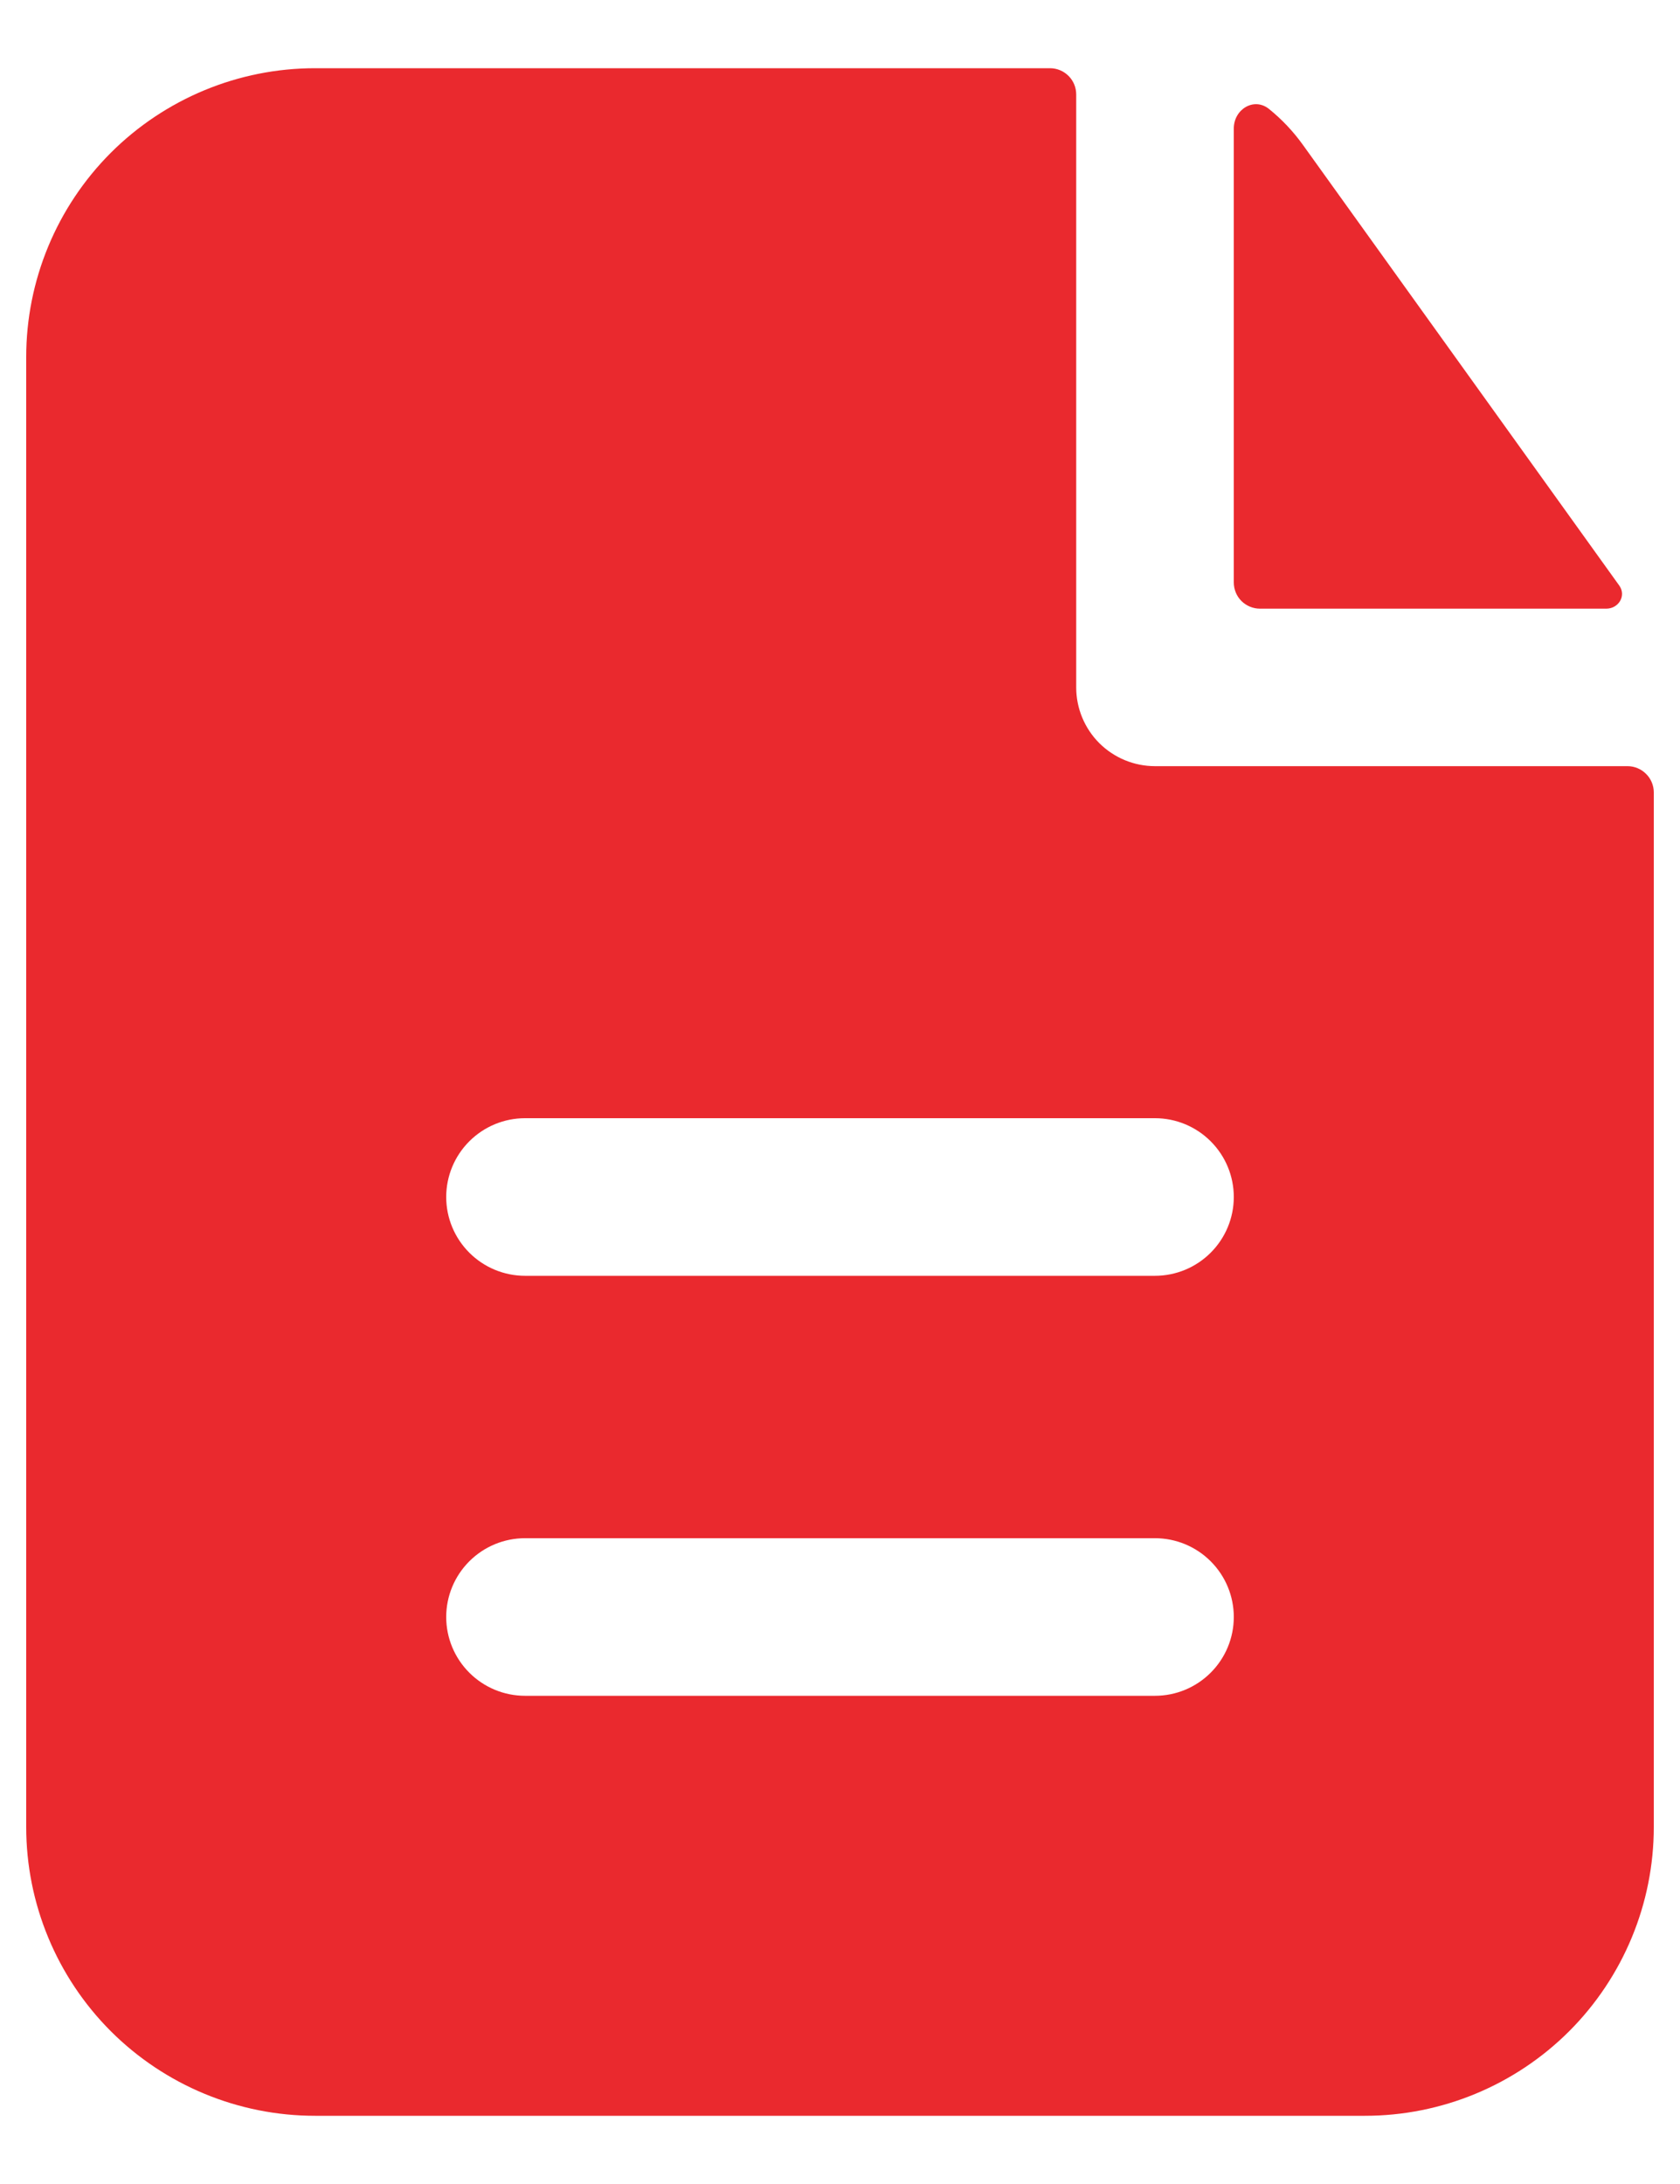 <svg width="20" height="26" viewBox="0 0 20 26" fill="none" xmlns="http://www.w3.org/2000/svg">
<path fill-rule="evenodd" clip-rule="evenodd" d="M12.812 1.125C12.812 1.042 12.78 0.963 12.721 0.904C12.662 0.845 12.583 0.812 12.5 0.812H3.75C2.838 0.812 1.964 1.175 1.319 1.819C0.675 2.464 0.312 3.338 0.312 4.25V21.75C0.312 22.662 0.675 23.536 1.319 24.181C1.964 24.825 2.838 25.188 3.75 25.188H16.25C17.162 25.188 18.036 24.825 18.681 24.181C19.325 23.536 19.688 22.662 19.688 21.75V9.434C19.688 9.351 19.655 9.271 19.596 9.213C19.537 9.154 19.458 9.121 19.375 9.121H13.75C13.501 9.121 13.263 9.022 13.087 8.847C12.911 8.671 12.812 8.432 12.812 8.184V1.125ZM13.75 13.312C13.999 13.312 14.237 13.411 14.413 13.587C14.589 13.763 14.688 14.001 14.688 14.25C14.688 14.499 14.589 14.737 14.413 14.913C14.237 15.089 13.999 15.188 13.75 15.188H6.25C6.001 15.188 5.763 15.089 5.587 14.913C5.411 14.737 5.312 14.499 5.312 14.25C5.312 14.001 5.411 13.763 5.587 13.587C5.763 13.411 6.001 13.312 6.25 13.312H13.75ZM13.75 18.312C13.999 18.312 14.237 18.411 14.413 18.587C14.589 18.763 14.688 19.001 14.688 19.25C14.688 19.499 14.589 19.737 14.413 19.913C14.237 20.089 13.999 20.188 13.75 20.188H6.25C6.001 20.188 5.763 20.089 5.587 19.913C5.411 19.737 5.312 19.499 5.312 19.25C5.312 19.001 5.411 18.763 5.587 18.587C5.763 18.411 6.001 18.312 6.25 18.312H13.75Z" fill="#EA292E"/>
<path d="M14.688 1.53C14.688 1.3 14.929 1.154 15.107 1.297C15.259 1.42 15.394 1.562 15.511 1.725L19.277 6.971C19.363 7.091 19.27 7.246 19.122 7.246H15C14.917 7.246 14.838 7.213 14.779 7.155C14.72 7.096 14.688 7.016 14.688 6.934V1.53Z" fill="#EA292E"/>
</svg>
